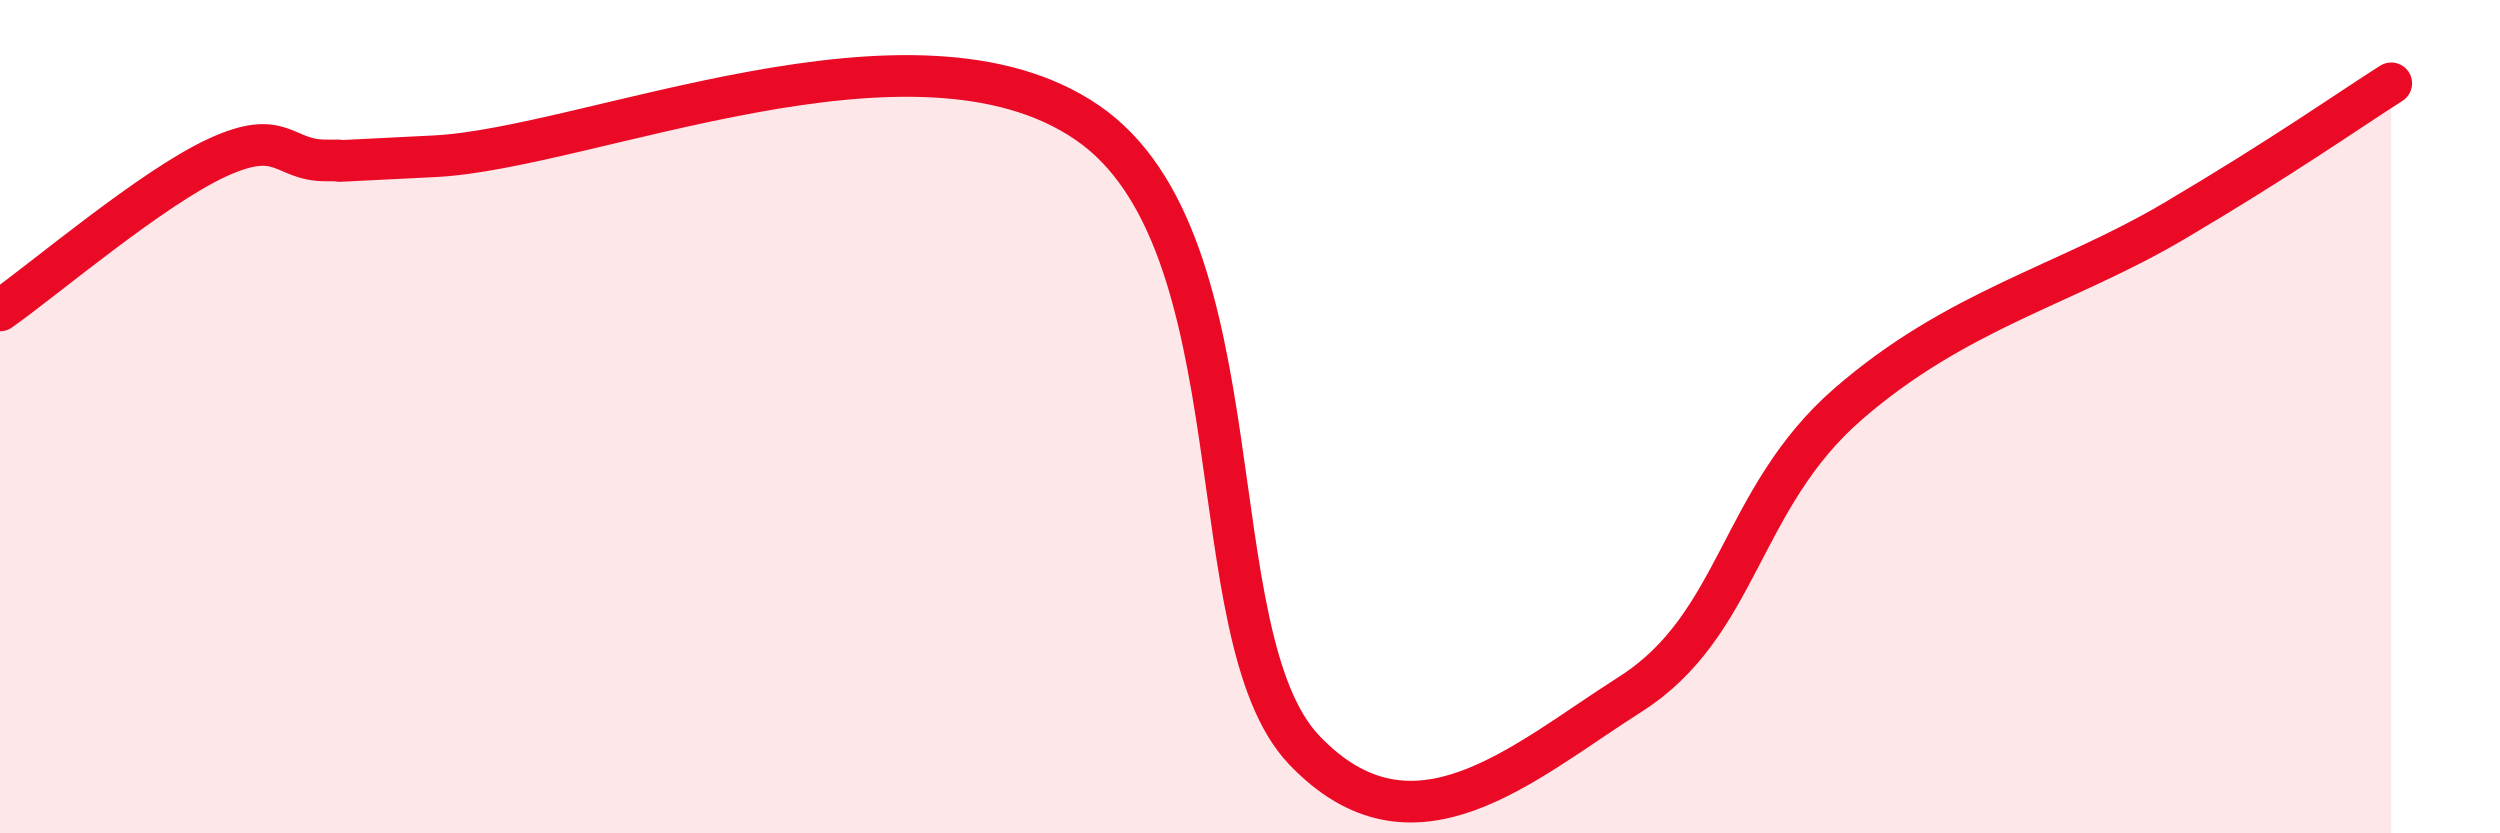 
    <svg width="60" height="20" viewBox="0 0 60 20" xmlns="http://www.w3.org/2000/svg">
      <path
        d="M 0,7.45 C 1.04,6.72 3.65,4.5 5.22,3.78 C 6.79,3.06 6.79,3.86 7.83,3.85 C 8.87,3.84 6.78,3.93 10.43,3.75 C 14.08,3.57 21.92,0.09 26.09,2.94 C 30.26,5.79 28.69,15.26 31.3,18 C 33.91,20.74 36.52,18.32 39.13,16.66 C 41.74,15 41.74,11.97 44.35,9.7 C 46.96,7.43 49.56,6.85 52.17,5.31 C 54.78,3.77 56.35,2.66 57.39,2L57.39 20L0 20Z"
        fill="#EB0A25"
        opacity="0.1"
        stroke-linecap="round"
        stroke-linejoin="round"
      />
      <path
        d="M 0,7.45 C 1.04,6.72 3.65,4.5 5.22,3.78 C 6.79,3.06 6.79,3.86 7.83,3.85 C 8.87,3.84 6.78,3.93 10.43,3.75 C 14.08,3.57 21.92,0.09 26.09,2.94 C 30.26,5.79 28.69,15.26 31.3,18 C 33.91,20.74 36.52,18.32 39.13,16.66 C 41.74,15 41.74,11.97 44.35,9.7 C 46.96,7.43 49.56,6.85 52.17,5.31 C 54.78,3.77 56.35,2.66 57.39,2"
        stroke="#EB0A25"
        stroke-width="1"
        fill="none"
        stroke-linecap="round"
        stroke-linejoin="round"
      />
    </svg>
  